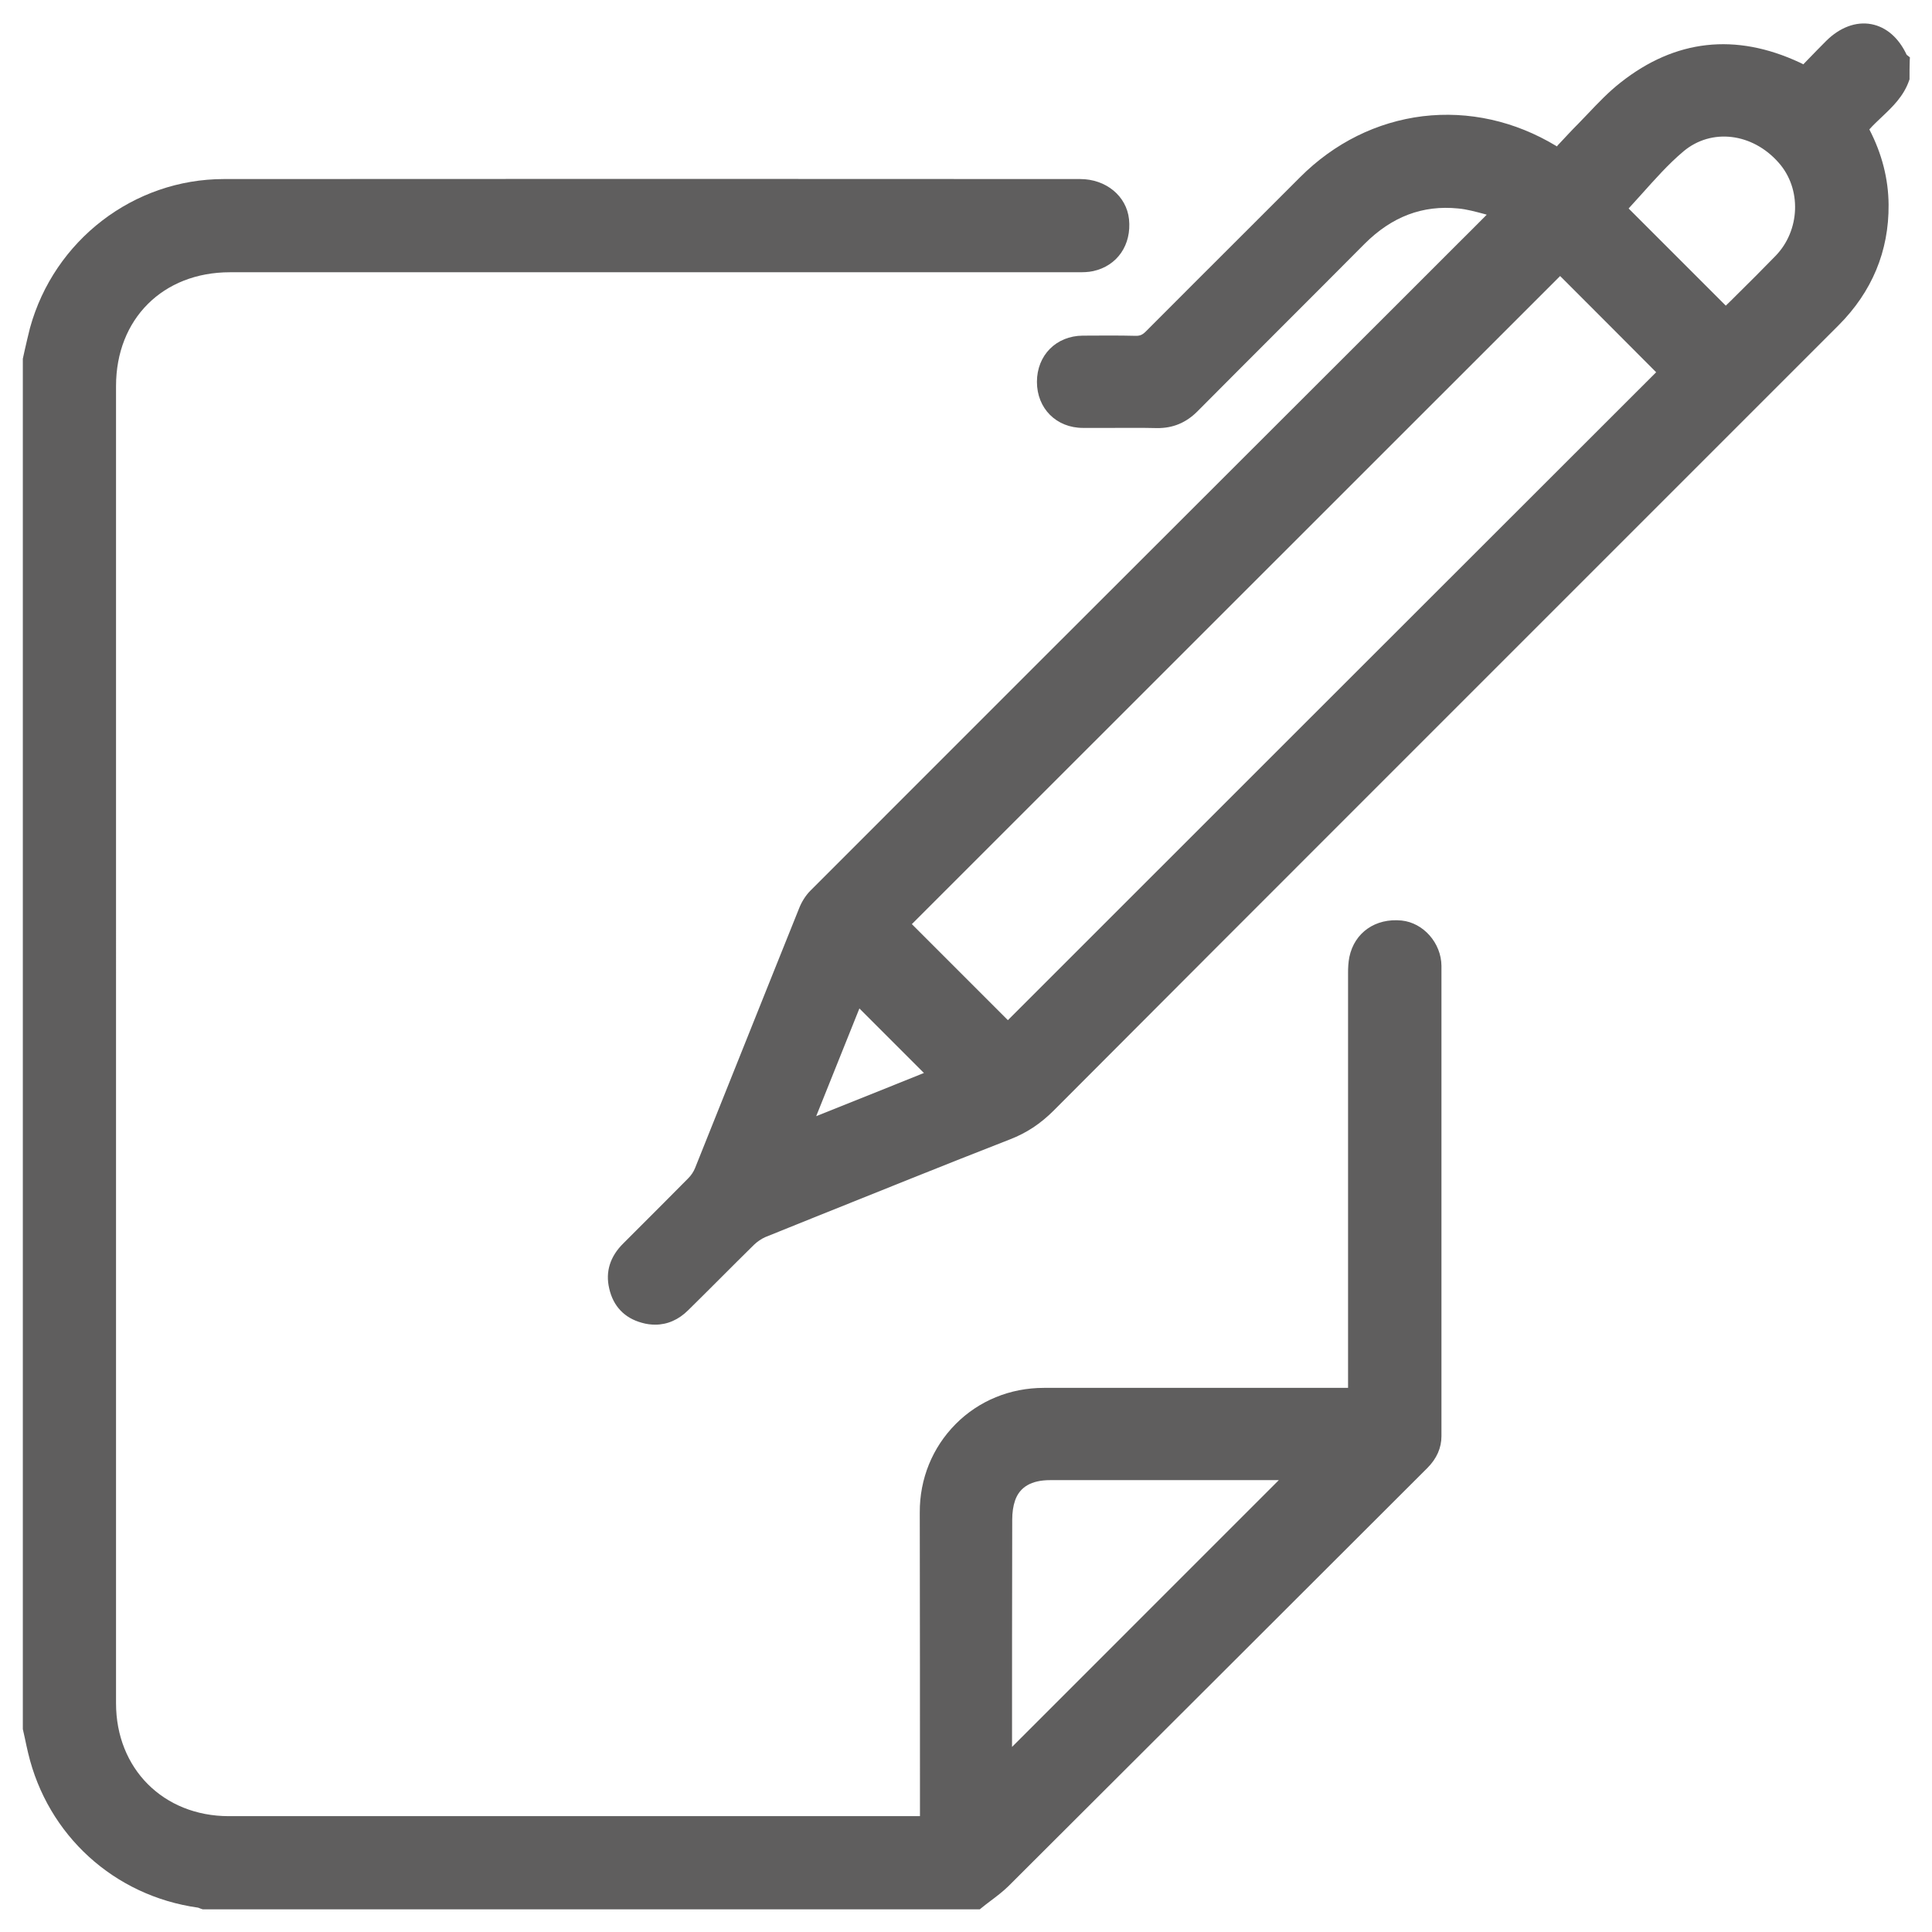 <?xml version="1.0" encoding="utf-8"?>
<!-- Generator: Adobe Illustrator 25.4.1, SVG Export Plug-In . SVG Version: 6.00 Build 0)  -->
<svg version="1.1" id="Layer_1" xmlns="http://www.w3.org/2000/svg" xmlns:xlink="http://www.w3.org/1999/xlink" x="0px" y="0px"
	 viewBox="0 0 1024 1024" style="enable-background:new 0 0 1024 1024;" xml:space="preserve">
<style type="text/css">
	.st0{fill:#5F5E5E;}
</style>
<g id="Layer_2_00000029728431226451921830000011349622377814665880_">
</g>
<g>
	<path class="st0" d="M742.9,487.9c-13.9-1.4-25,6.4-27.7,19.3c-0.6,3-0.7,5.9-0.7,8.4v220H553.3c-17.9,0-34.5,6.8-46.8,19.2
		c-12.3,12.4-19.1,29-19,46.9c0.1,53.3,0.1,107.4,0.1,159.8v1.1H121.3c-34.7,0-59.8-25.2-59.8-59.8V204.6
		c0-35.5,24.8-60.3,60.4-60.3h449.4c2.6,0,5.4,0,8.1-0.6c12.8-2.8,20.4-13.9,19-27.5c-1.3-12.3-12.2-21.3-25.9-21.3
		c-150.6-0.1-303.2-0.1-453.8,0c-47.8,0-90,32.4-102.8,78.9c-1,3.9-1.9,7.9-2.8,11.8c-0.3,1.4-0.6,2.8-0.9,4.1l-0.1,0.4v726.4
		l0.1,0.4c0.3,1.5,0.7,3,1,4.5c0.5,2.5,1.1,5.1,1.7,7.7c10.3,43.6,45.6,75.8,90.1,82c0.1,0,0.5,0.2,0.8,0.3c0.4,0.2,0.8,0.3,1.1,0.4
		l0.6,0.2h411.8l1.1-0.9c1.5-1.2,3-2.4,4.5-3.5c3.2-2.4,6.5-4.9,9.5-7.8c74.1-73.9,149.3-149,222.1-221.7c5-5,7.5-10.7,7.5-16.9
		V511.9C763.9,499.9,754.5,489.1,742.9,487.9z M677.8,784.5L536.4,925.9c0-39.6,0-80.3,0.1-120.5c0-3.7,0.5-7.2,1.5-10.1
		c2.5-7.2,8.7-10.8,18.6-10.8H677.8z"/>
	<path class="st0" d="M1010.9,29.3c-0.1-0.1-0.2-0.2-0.3-0.2c-4.2-9-10.8-14.8-18.8-16.3c-8.1-1.5-16.7,1.7-24,9
		c-3.2,3.2-6.4,6.5-9.5,9.7c-0.8,0.9-1.7,1.7-2.5,2.6c-0.7-0.4-1.4-0.7-2-1c-34-15.8-65.9-12.2-94.8,10.6c-6.4,5-12,10.9-17.5,16.7
		c-1.7,1.7-3.3,3.5-5,5.2c-3.4,3.4-6.7,7-9.9,10.4c-0.5,0.5-1,1-1.4,1.6c-0.1-0.1-0.2-0.1-0.3-0.2c-22-13.3-46.5-18.7-70.8-15.8
		c-24.3,3-46.8,14.1-65,32.3c-9.1,9.1-18.2,18.2-27.3,27.3c-17.9,17.9-36.4,36.3-54.5,54.5c-1.8,1.8-3.1,2.3-5.2,2.3
		c-8.4-0.2-17.7-0.2-28.2-0.1c-14.1,0.1-24.3,10.4-24.3,24.5c0,14.1,10.3,24.4,24.4,24.4c5.2,0,10.5,0,15.7,0
		c7.7,0,15.6-0.1,23.5,0.1c8.4,0.1,15.4-2.8,21.4-8.8c14.7-14.8,29.7-29.8,44.3-44.4c14.5-14.5,29.6-29.6,44.3-44.4
		c14.5-14.5,30.8-20.7,49.7-18.8c4.5,0.4,9.2,1.7,14.1,3c0.3,0.1,0.6,0.2,1,0.3c-5.1,5.1-10.1,10.2-15.2,15.2
		c-10.2,10.2-20.7,20.7-31.1,31.1c-25.8,25.8-51.7,51.6-77.5,77.4c-76.9,76.8-156.4,156.2-234.6,234.5c-2.6,2.6-4.8,6.1-6.2,9.8
		c-9.2,22.8-18.3,45.7-27.5,68.6c-9.2,22.9-18.3,45.8-27.5,68.7c-0.8,2-2.1,3.9-3.6,5.4c-8.6,8.7-17.4,17.5-25.9,26
		c-2.9,2.9-5.7,5.7-8.5,8.5c-7,6.9-9.6,15-7.5,23.9c2.1,9.4,8.1,15.7,17.3,18.2c2.4,0.7,4.8,1,7.1,1c6.4,0,12.4-2.6,17.5-7.7
		c5.9-5.8,11.8-11.7,17.5-17.4c5.7-5.7,11.6-11.6,17.4-17.3c1.8-1.7,3.9-3.1,5.9-4c8.4-3.4,16.9-6.8,25.3-10.2
		c34.2-13.7,69.5-28,104.4-41.6c8.8-3.4,16.2-8.3,23.2-15.3c58.5-58.7,118-118.2,175.6-175.8l43.4-43.4l196.9-196.9
		c17.8-17.8,26.8-39.4,26.6-64c-0.1-13.6-3.5-27-10.2-39.9c2-2.3,4.3-4.4,6.6-6.6c5.7-5.4,11.6-11,14.5-19.4l0.2-0.6v-0.7
		c0-3.1,0-6.4,0.1-9.2l0.1-1.7L1010.9,29.3z M941,135.7c-6.9,7.1-14,14.2-20.9,21c-1.8,1.8-3.6,3.6-5.4,5.3
		c-12.1-12.1-24.2-24.2-35.8-35.8c-5.3-5.3-10.5-10.5-15.7-15.7c2.3-2.5,4.5-5,6.7-7.4c7.1-7.9,14.3-16.1,22.4-22.9
		c14.8-12.4,36.5-9.8,50.4,6C955,100,954.2,122.2,941,135.7z M877.8,197.3C763.2,311.8,646.8,428.1,534.2,540.7l-50.9-50.9
		c113.9-113.8,230.3-230.3,343-342.9l0.6-0.6C843.8,163.2,860.9,180.3,877.8,197.3z M489.7,568.7c-9.8,3.9-19.6,7.9-29.6,11.9
		c-9,3.6-18.2,7.3-27.5,11c7.8-19.5,15.4-38.4,22.9-57.1L489.7,568.7z"/>
</g>
<g id="Layer_2_00000179608339785153519860000005170834569821814419_">
</g>
</svg>
